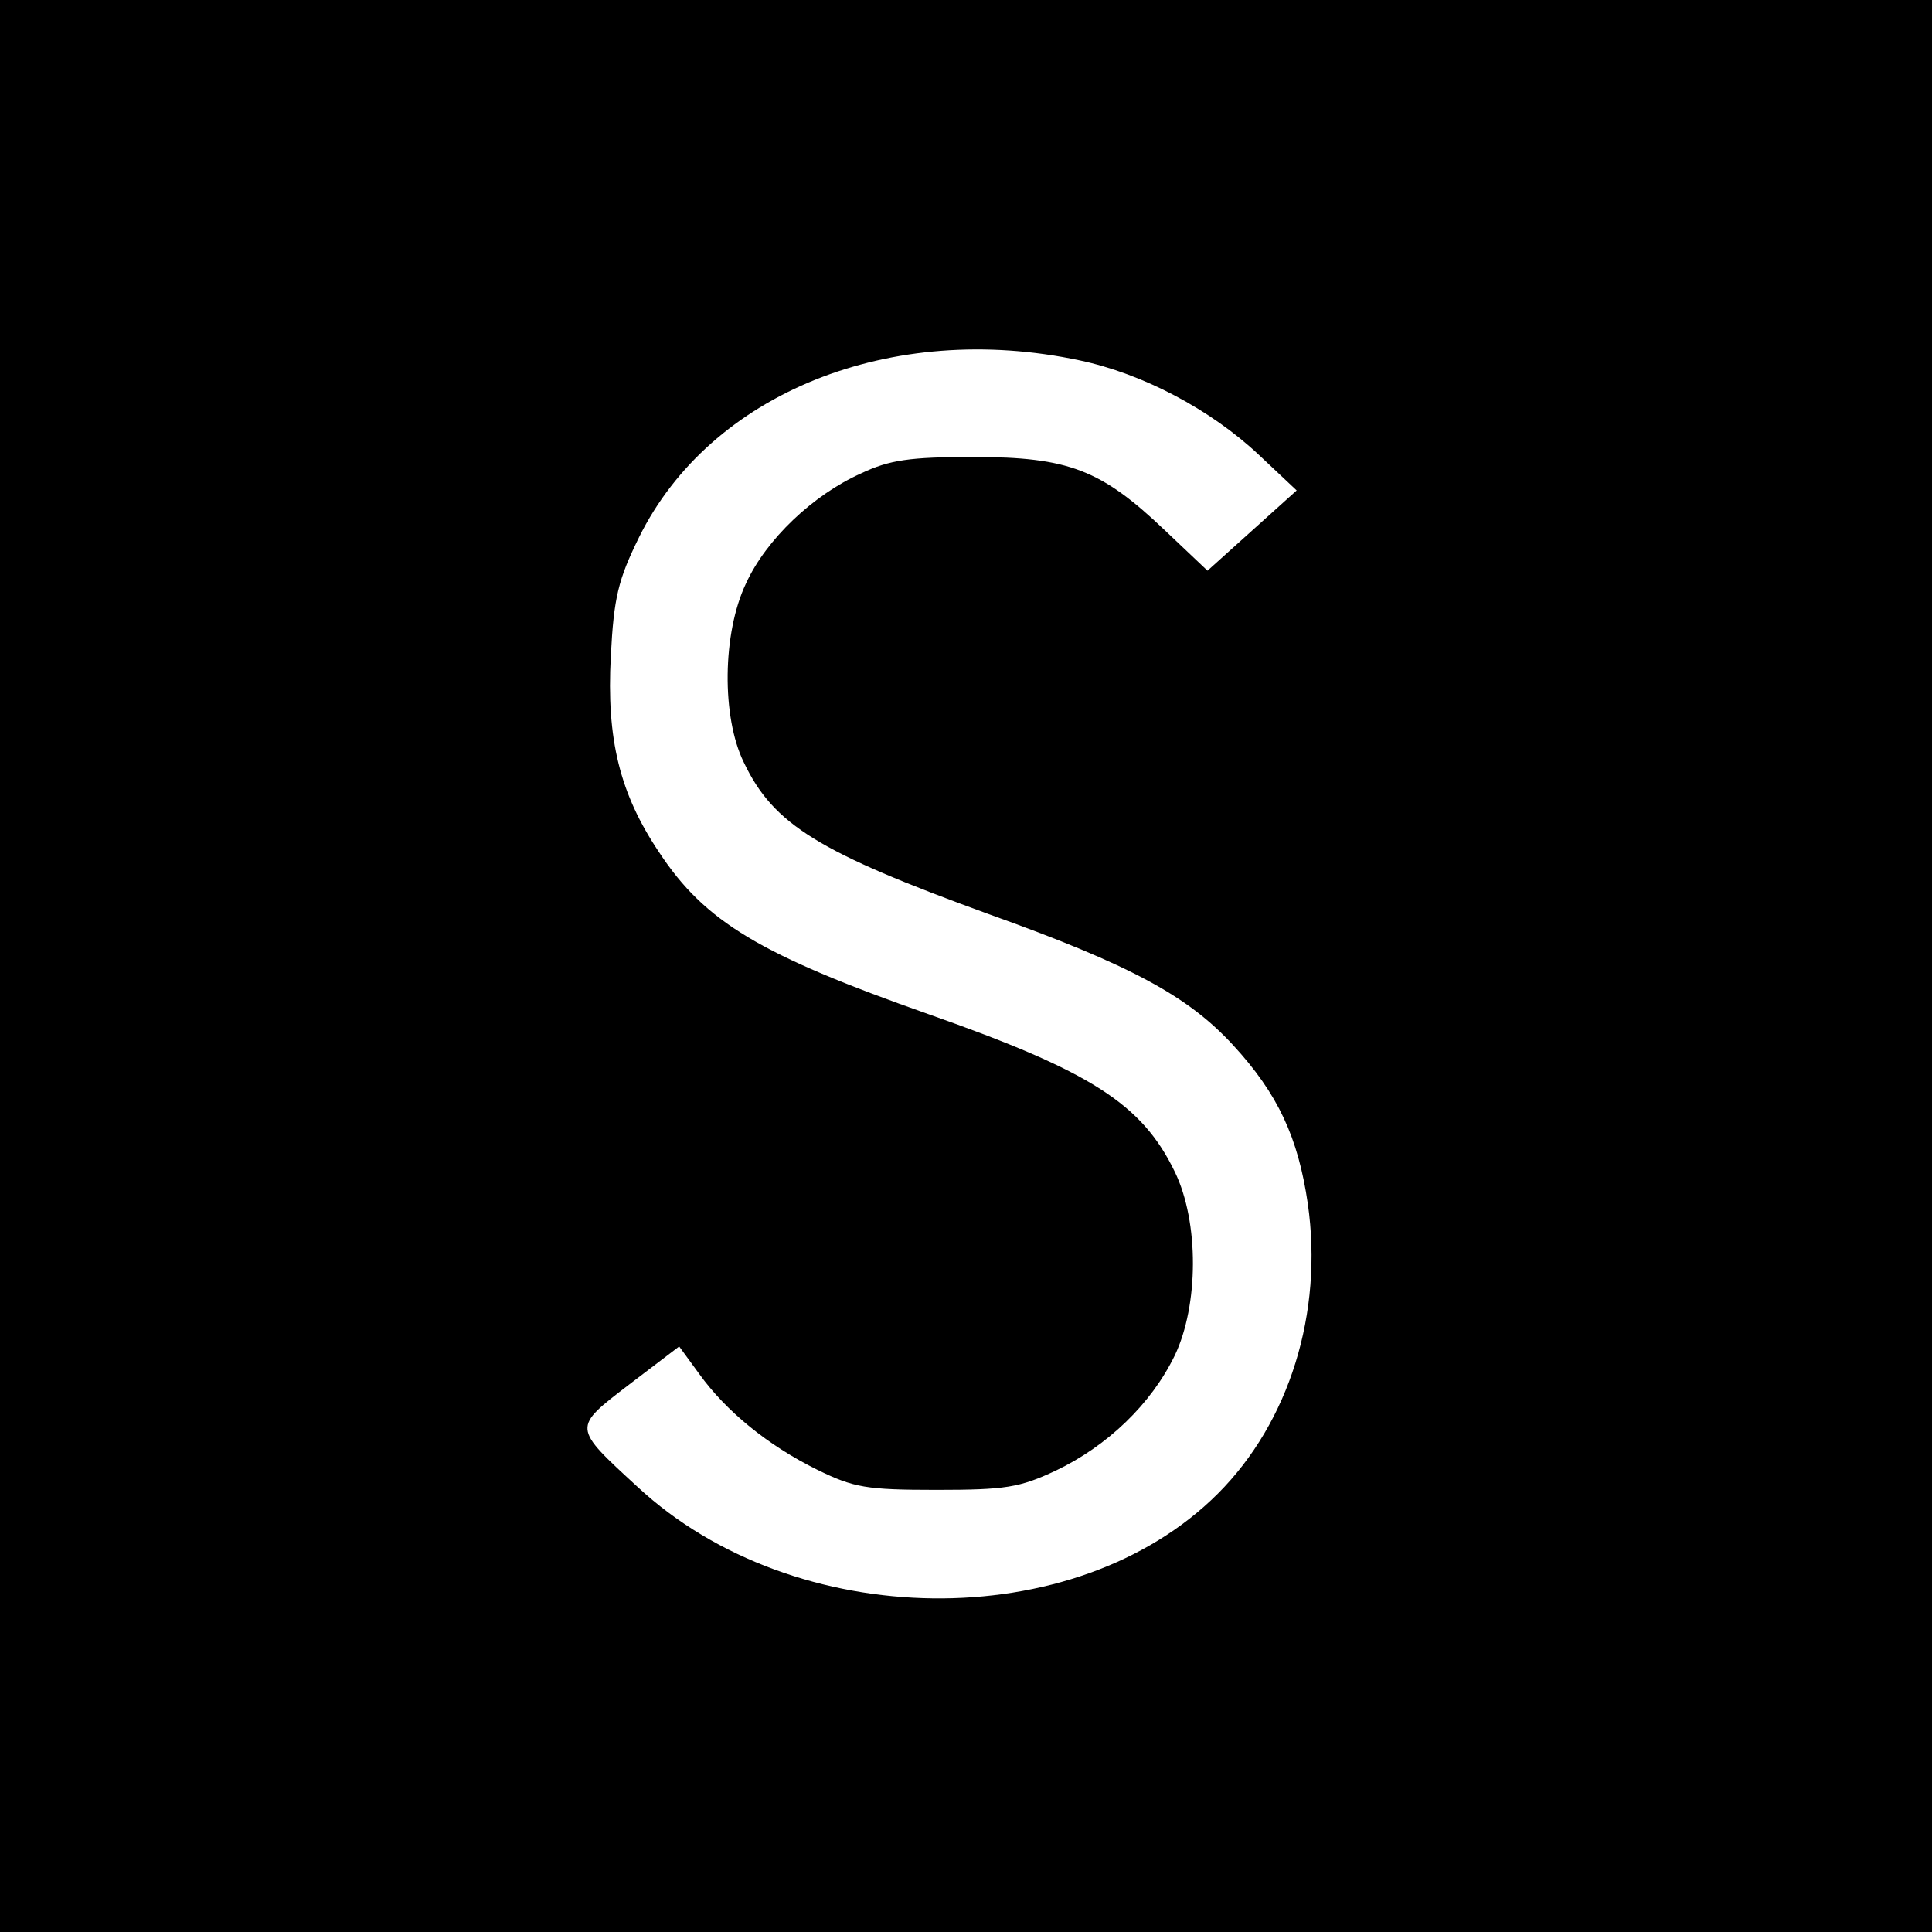 <?xml version="1.0" standalone="no"?>
<!DOCTYPE svg PUBLIC "-//W3C//DTD SVG 20010904//EN"
 "http://www.w3.org/TR/2001/REC-SVG-20010904/DTD/svg10.dtd">
<svg version="1.0" xmlns="http://www.w3.org/2000/svg"
 width="260pt" height="260pt" viewBox="0 0 260 260"
 preserveAspectRatio="xMidYMid meet">
<g transform="translate(0,260) scale(0.1,-0.1)"
fill="#000000" stroke="none">
<path d="M0 1300 l0 -1300 1300 0 1300 0 0 1300 0 1300 -1300 0 -1300 0 0
-1300z m1453 815 c85 -18 176 -66 241 -127 l51 -48 -60 -54 -60 -54 -57 54
c-86 82 -130 99 -258 99 -86 0 -113 -4 -151 -22 -65 -29 -128 -89 -155 -148
-32 -67 -33 -180 -3 -241 40 -84 101 -121 329 -204 193 -69 269 -111 329 -176
61 -66 88 -125 101 -214 21 -147 -25 -294 -121 -390 -192 -192 -570 -187 -781
9 -88 81 -88 79 -11 138 l67 51 27 -37 c36 -50 92 -96 159 -129 49 -24 66 -27
160 -27 93 0 112 3 161 26 69 33 128 89 160 155 32 67 33 179 0 247 -44 91
-112 135 -331 212 -227 80 -301 124 -363 218 -53 79 -71 152 -65 264 4 79 10
103 38 160 96 194 339 292 593 238z"/>
</g>
</svg>
